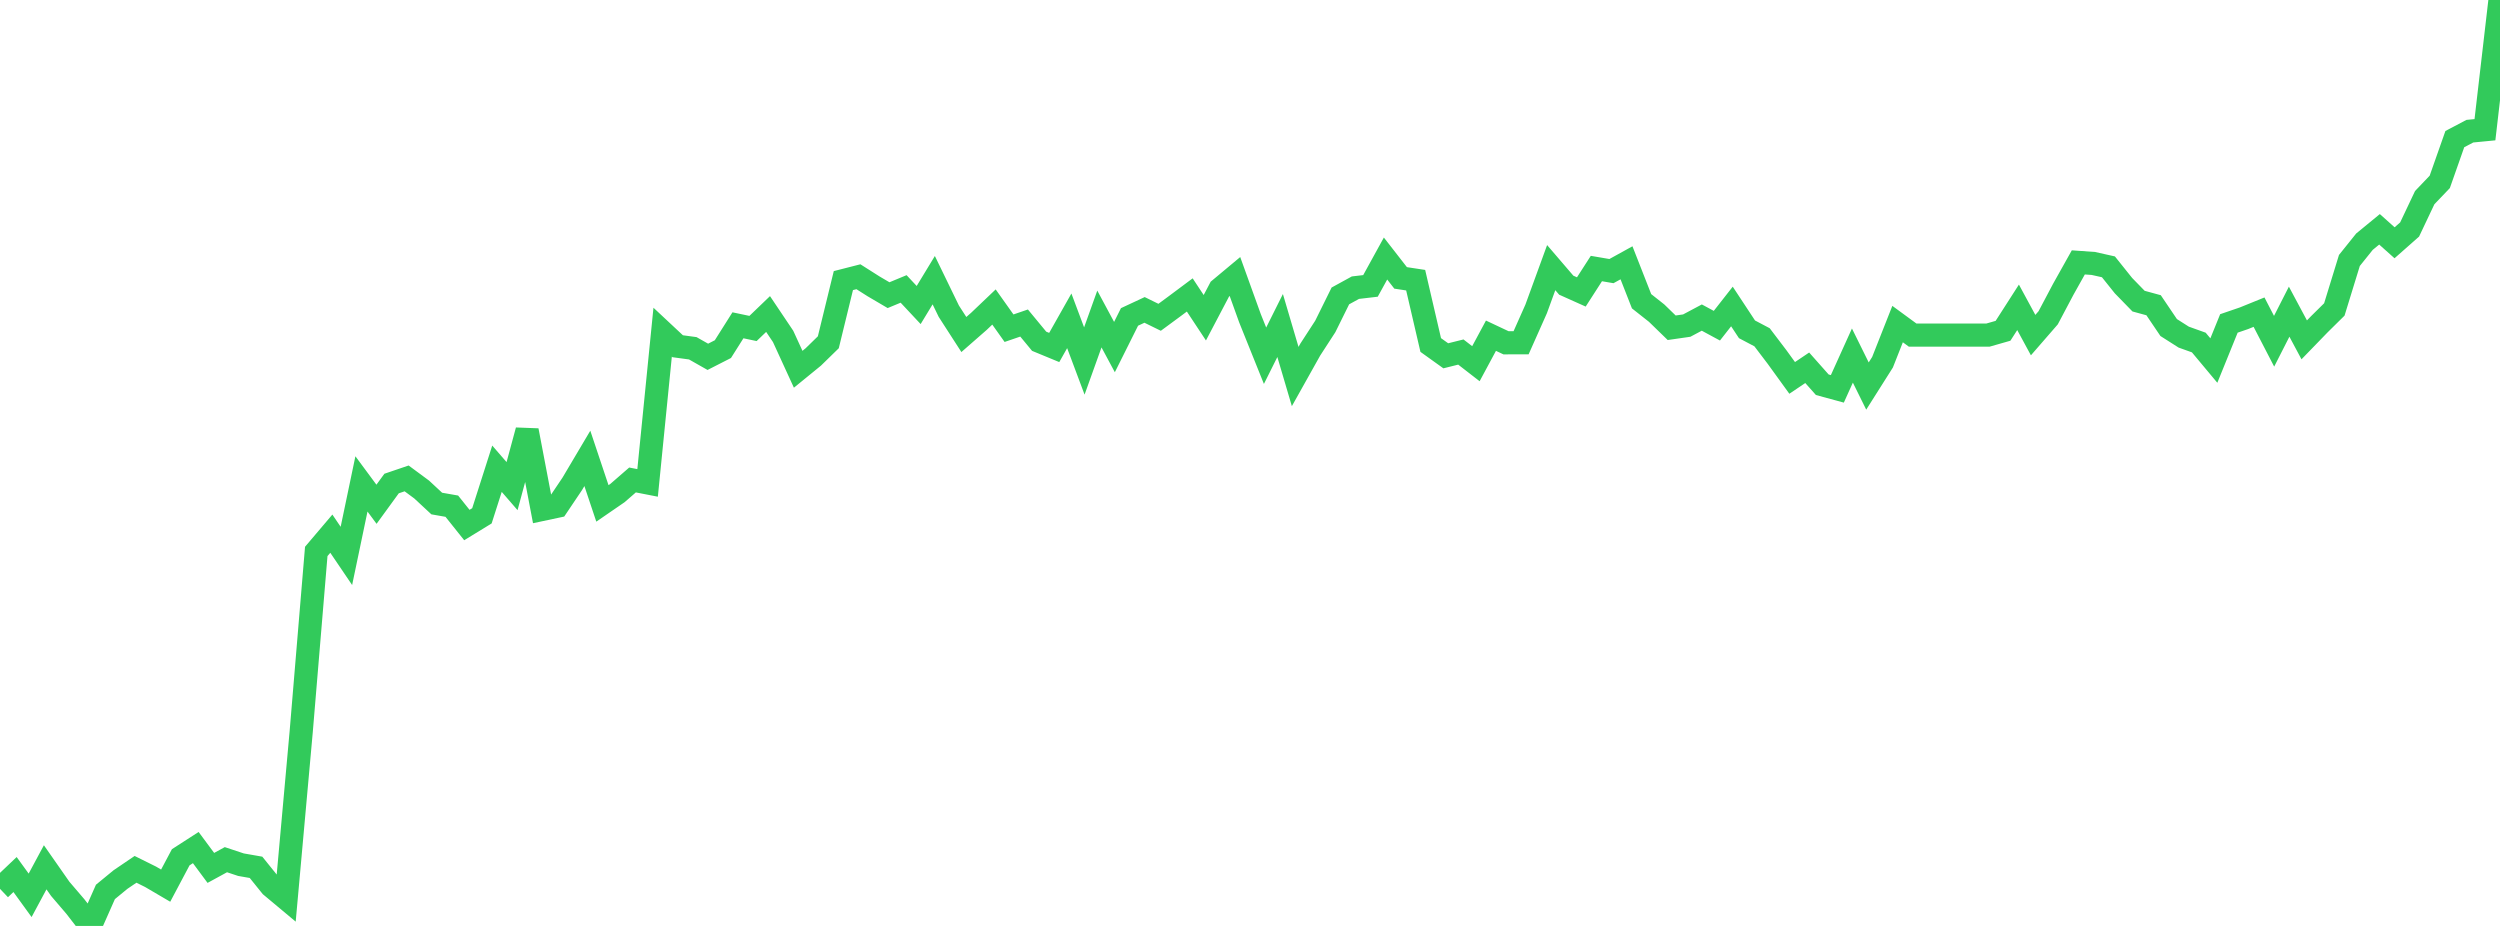 <?xml version="1.0" standalone="no"?>
<!DOCTYPE svg PUBLIC "-//W3C//DTD SVG 1.1//EN" "http://www.w3.org/Graphics/SVG/1.1/DTD/svg11.dtd">

<svg width="135" height="50" viewBox="0 0 135 50" preserveAspectRatio="none" 
  xmlns="http://www.w3.org/2000/svg"
  xmlns:xlink="http://www.w3.org/1999/xlink">


<polyline points="0.0, 47.997 0.813, 47.225 1.627, 48.348 2.44, 46.834 3.253, 47.998 4.066, 48.948 4.88, 50.0 5.693, 48.164 6.506, 47.496 7.319, 46.944 8.133, 47.348 8.946, 47.825 9.759, 46.293 10.572, 45.769 11.386, 46.867 12.199, 46.423 13.012, 46.693 13.825, 46.835 14.639, 47.845 15.452, 48.524 16.265, 39.511 17.078, 29.777 17.892, 28.818 18.705, 30.019 19.518, 26.131 20.331, 27.23 21.145, 26.111 21.958, 25.834 22.771, 26.435 23.584, 27.191 24.398, 27.334 25.211, 28.352 26.024, 27.854 26.837, 25.311 27.651, 26.251 28.464, 23.246 29.277, 27.509 30.09, 27.336 30.904, 26.125 31.717, 24.753 32.53, 27.184 33.343, 26.625 34.157, 25.918 34.97, 26.077 35.783, 17.937 36.596, 18.697 37.41, 18.807 38.223, 19.268 39.036, 18.853 39.849, 17.566 40.663, 17.738 41.476, 16.957 42.289, 18.168 43.102, 19.941 43.916, 19.277 44.729, 18.483 45.542, 15.152 46.355, 14.944 47.169, 15.461 47.982, 15.939 48.795, 15.602 49.608, 16.471 50.422, 15.129 51.235, 16.804 52.048, 18.064 52.861, 17.353 53.675, 16.578 54.488, 17.723 55.301, 17.444 56.114, 18.428 56.928, 18.764 57.741, 17.324 58.554, 19.494 59.367, 17.226 60.181, 18.742 60.994, 17.114 61.807, 16.735 62.62, 17.134 63.434, 16.534 64.247, 15.927 65.06, 17.158 65.873, 15.611 66.687, 14.932 67.5, 17.188 68.313, 19.21 69.127, 17.578 69.94, 20.333 70.753, 18.88 71.566, 17.627 72.38, 15.98 73.193, 15.534 74.006, 15.439 74.819, 13.96 75.633, 15.006 76.446, 15.13 77.259, 18.63 78.072, 19.213 78.886, 19.01 79.699, 19.64 80.512, 18.128 81.325, 18.511 82.139, 18.509 82.952, 16.682 83.765, 14.452 84.578, 15.4 85.392, 15.765 86.205, 14.501 87.018, 14.64 87.831, 14.191 88.645, 16.267 89.458, 16.909 90.271, 17.699 91.084, 17.582 91.898, 17.149 92.711, 17.588 93.524, 16.55 94.337, 17.783 95.151, 18.213 95.964, 19.283 96.777, 20.407 97.59, 19.86 98.404, 20.777 99.217, 20.998 100.03, 19.2 100.843, 20.846 101.657, 19.56 102.47, 17.5 103.283, 18.096 104.096, 18.096 104.91, 18.096 105.723, 18.096 106.536, 18.096 107.349, 18.096 108.163, 17.863 108.976, 16.596 109.789, 18.096 110.602, 17.16 111.416, 15.622 112.229, 14.169 113.042, 14.227 113.855, 14.409 114.669, 15.426 115.482, 16.261 116.295, 16.483 117.108, 17.687 117.922, 18.205 118.735, 18.496 119.548, 19.47 120.361, 17.465 121.175, 17.186 121.988, 16.856 122.801, 18.428 123.614, 16.83 124.428, 18.352 125.241, 17.513 126.054, 16.71 126.867, 14.065 127.681, 13.051 128.494, 12.383 129.307, 13.11 130.12, 12.392 130.934, 10.673 131.747, 9.822 132.56, 7.512 133.373, 7.084 134.187, 7.005 135.0, 0.0" fill="none" stroke="#32ca5b" stroke-width="1.25"/>

</svg>
